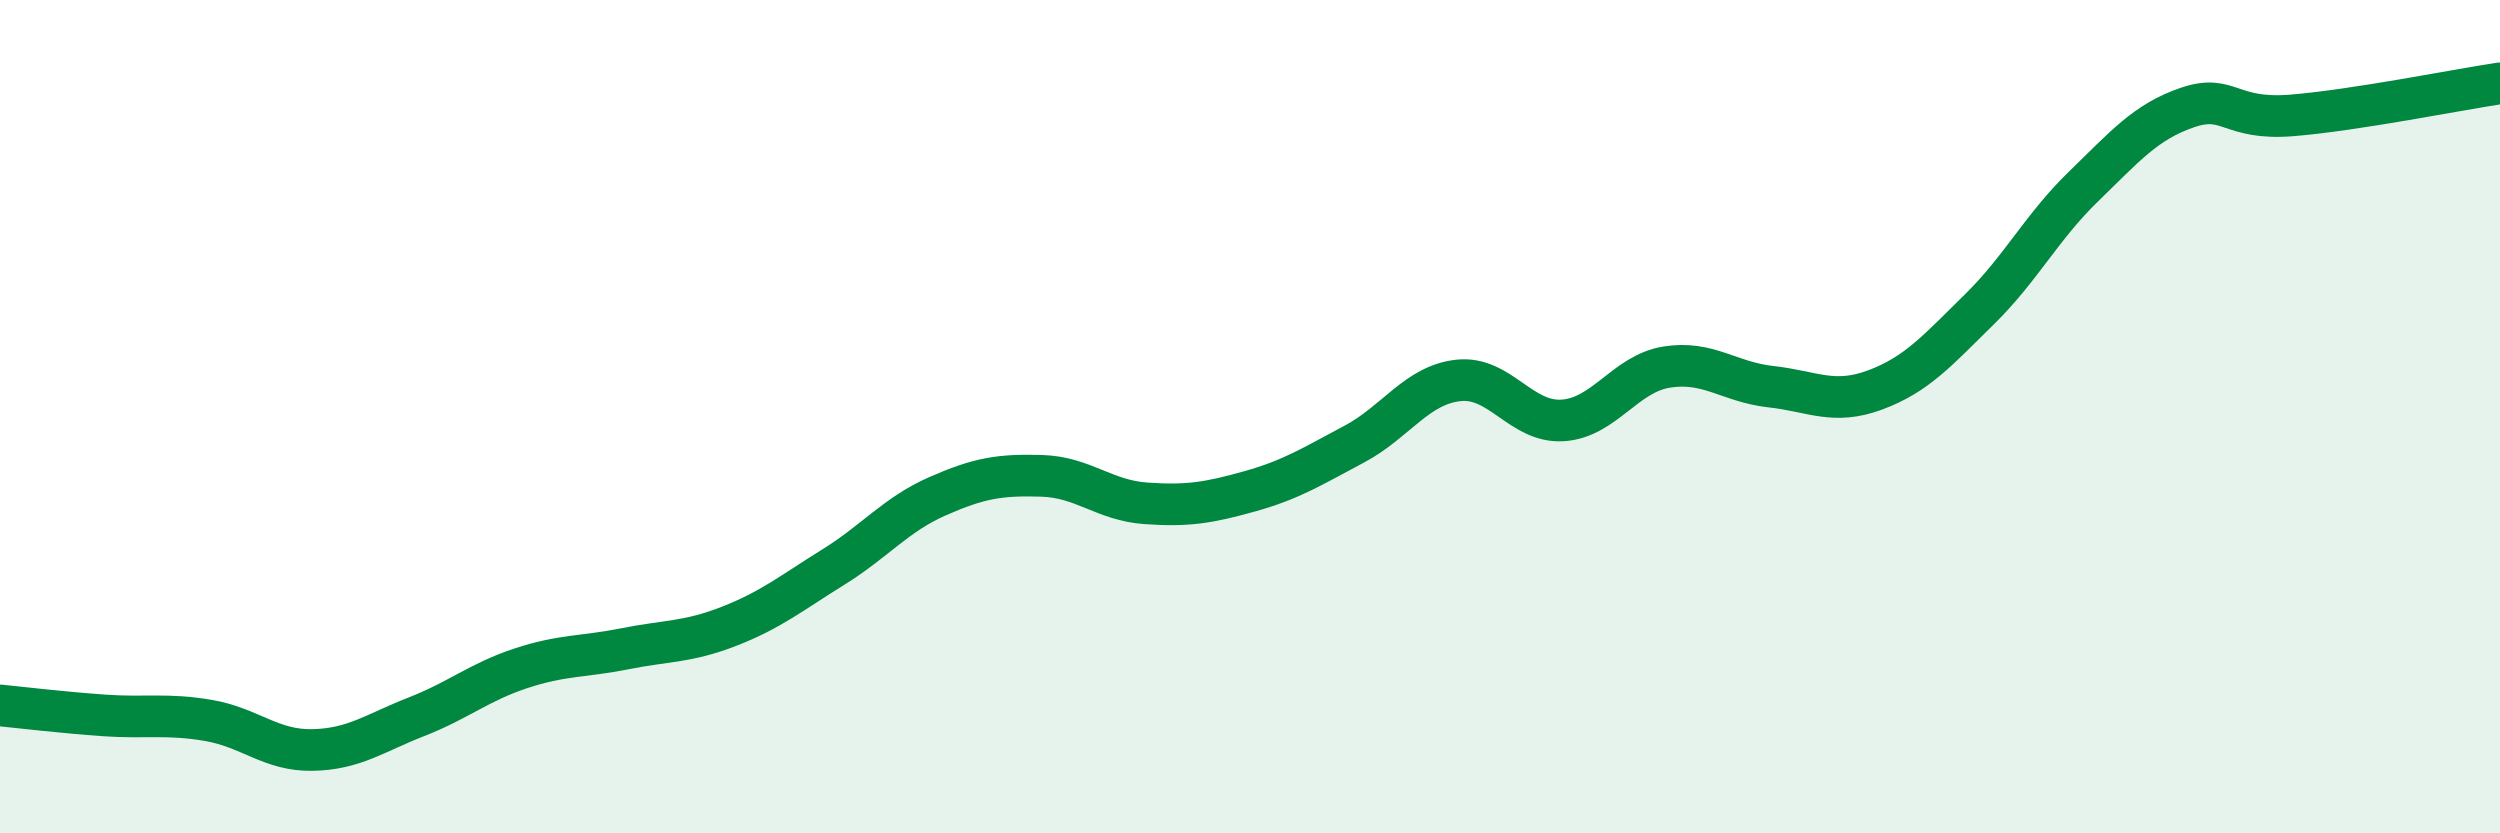 
    <svg width="60" height="20" viewBox="0 0 60 20" xmlns="http://www.w3.org/2000/svg">
      <path
        d="M 0,16.93 C 0.5,16.98 1.5,17.1 2.5,17.17 C 3.5,17.24 4,17.12 5,17.29 C 6,17.46 6.5,18.02 7.5,18 C 8.5,17.98 9,17.59 10,17.2 C 11,16.81 11.5,16.37 12.5,16.04 C 13.5,15.71 14,15.77 15,15.57 C 16,15.37 16.5,15.42 17.5,15.03 C 18.5,14.64 19,14.23 20,13.61 C 21,12.99 21.5,12.35 22.5,11.91 C 23.5,11.47 24,11.39 25,11.42 C 26,11.45 26.5,12.01 27.5,12.08 C 28.5,12.15 29,12.07 30,11.79 C 31,11.51 31.5,11.19 32.5,10.66 C 33.5,10.13 34,9.24 35,9.13 C 36,9.02 36.5,10.15 37.5,10.09 C 38.5,10.03 39,8.97 40,8.81 C 41,8.65 41.5,9.17 42.5,9.28 C 43.5,9.39 44,9.73 45,9.36 C 46,8.99 46.5,8.41 47.5,7.43 C 48.5,6.45 49,5.45 50,4.48 C 51,3.51 51.5,2.92 52.5,2.58 C 53.5,2.24 53.5,2.89 55,2.77 C 56.5,2.65 59,2.15 60,2L60 20L0 20Z"
        fill="#008740"
        opacity="0.1"
        stroke-linecap="round"
        stroke-linejoin="round"
      />
      <path
        d="M 0,16.93 C 0.5,16.98 1.5,17.1 2.5,17.17 C 3.5,17.24 4,17.12 5,17.29 C 6,17.46 6.5,18.02 7.5,18 C 8.5,17.98 9,17.59 10,17.2 C 11,16.81 11.5,16.37 12.5,16.04 C 13.5,15.71 14,15.77 15,15.57 C 16,15.37 16.5,15.42 17.5,15.03 C 18.5,14.64 19,14.23 20,13.61 C 21,12.99 21.5,12.35 22.5,11.91 C 23.5,11.47 24,11.39 25,11.42 C 26,11.45 26.5,12.01 27.5,12.08 C 28.5,12.15 29,12.07 30,11.79 C 31,11.51 31.5,11.19 32.5,10.66 C 33.5,10.13 34,9.24 35,9.13 C 36,9.02 36.5,10.15 37.5,10.09 C 38.5,10.03 39,8.97 40,8.81 C 41,8.65 41.5,9.17 42.5,9.28 C 43.5,9.39 44,9.73 45,9.36 C 46,8.99 46.5,8.41 47.5,7.43 C 48.5,6.45 49,5.45 50,4.48 C 51,3.51 51.5,2.92 52.5,2.58 C 53.5,2.24 53.5,2.89 55,2.77 C 56.5,2.65 59,2.15 60,2"
        stroke="#008740"
        stroke-width="1"
        fill="none"
        stroke-linecap="round"
        stroke-linejoin="round"
      />
    </svg>
  